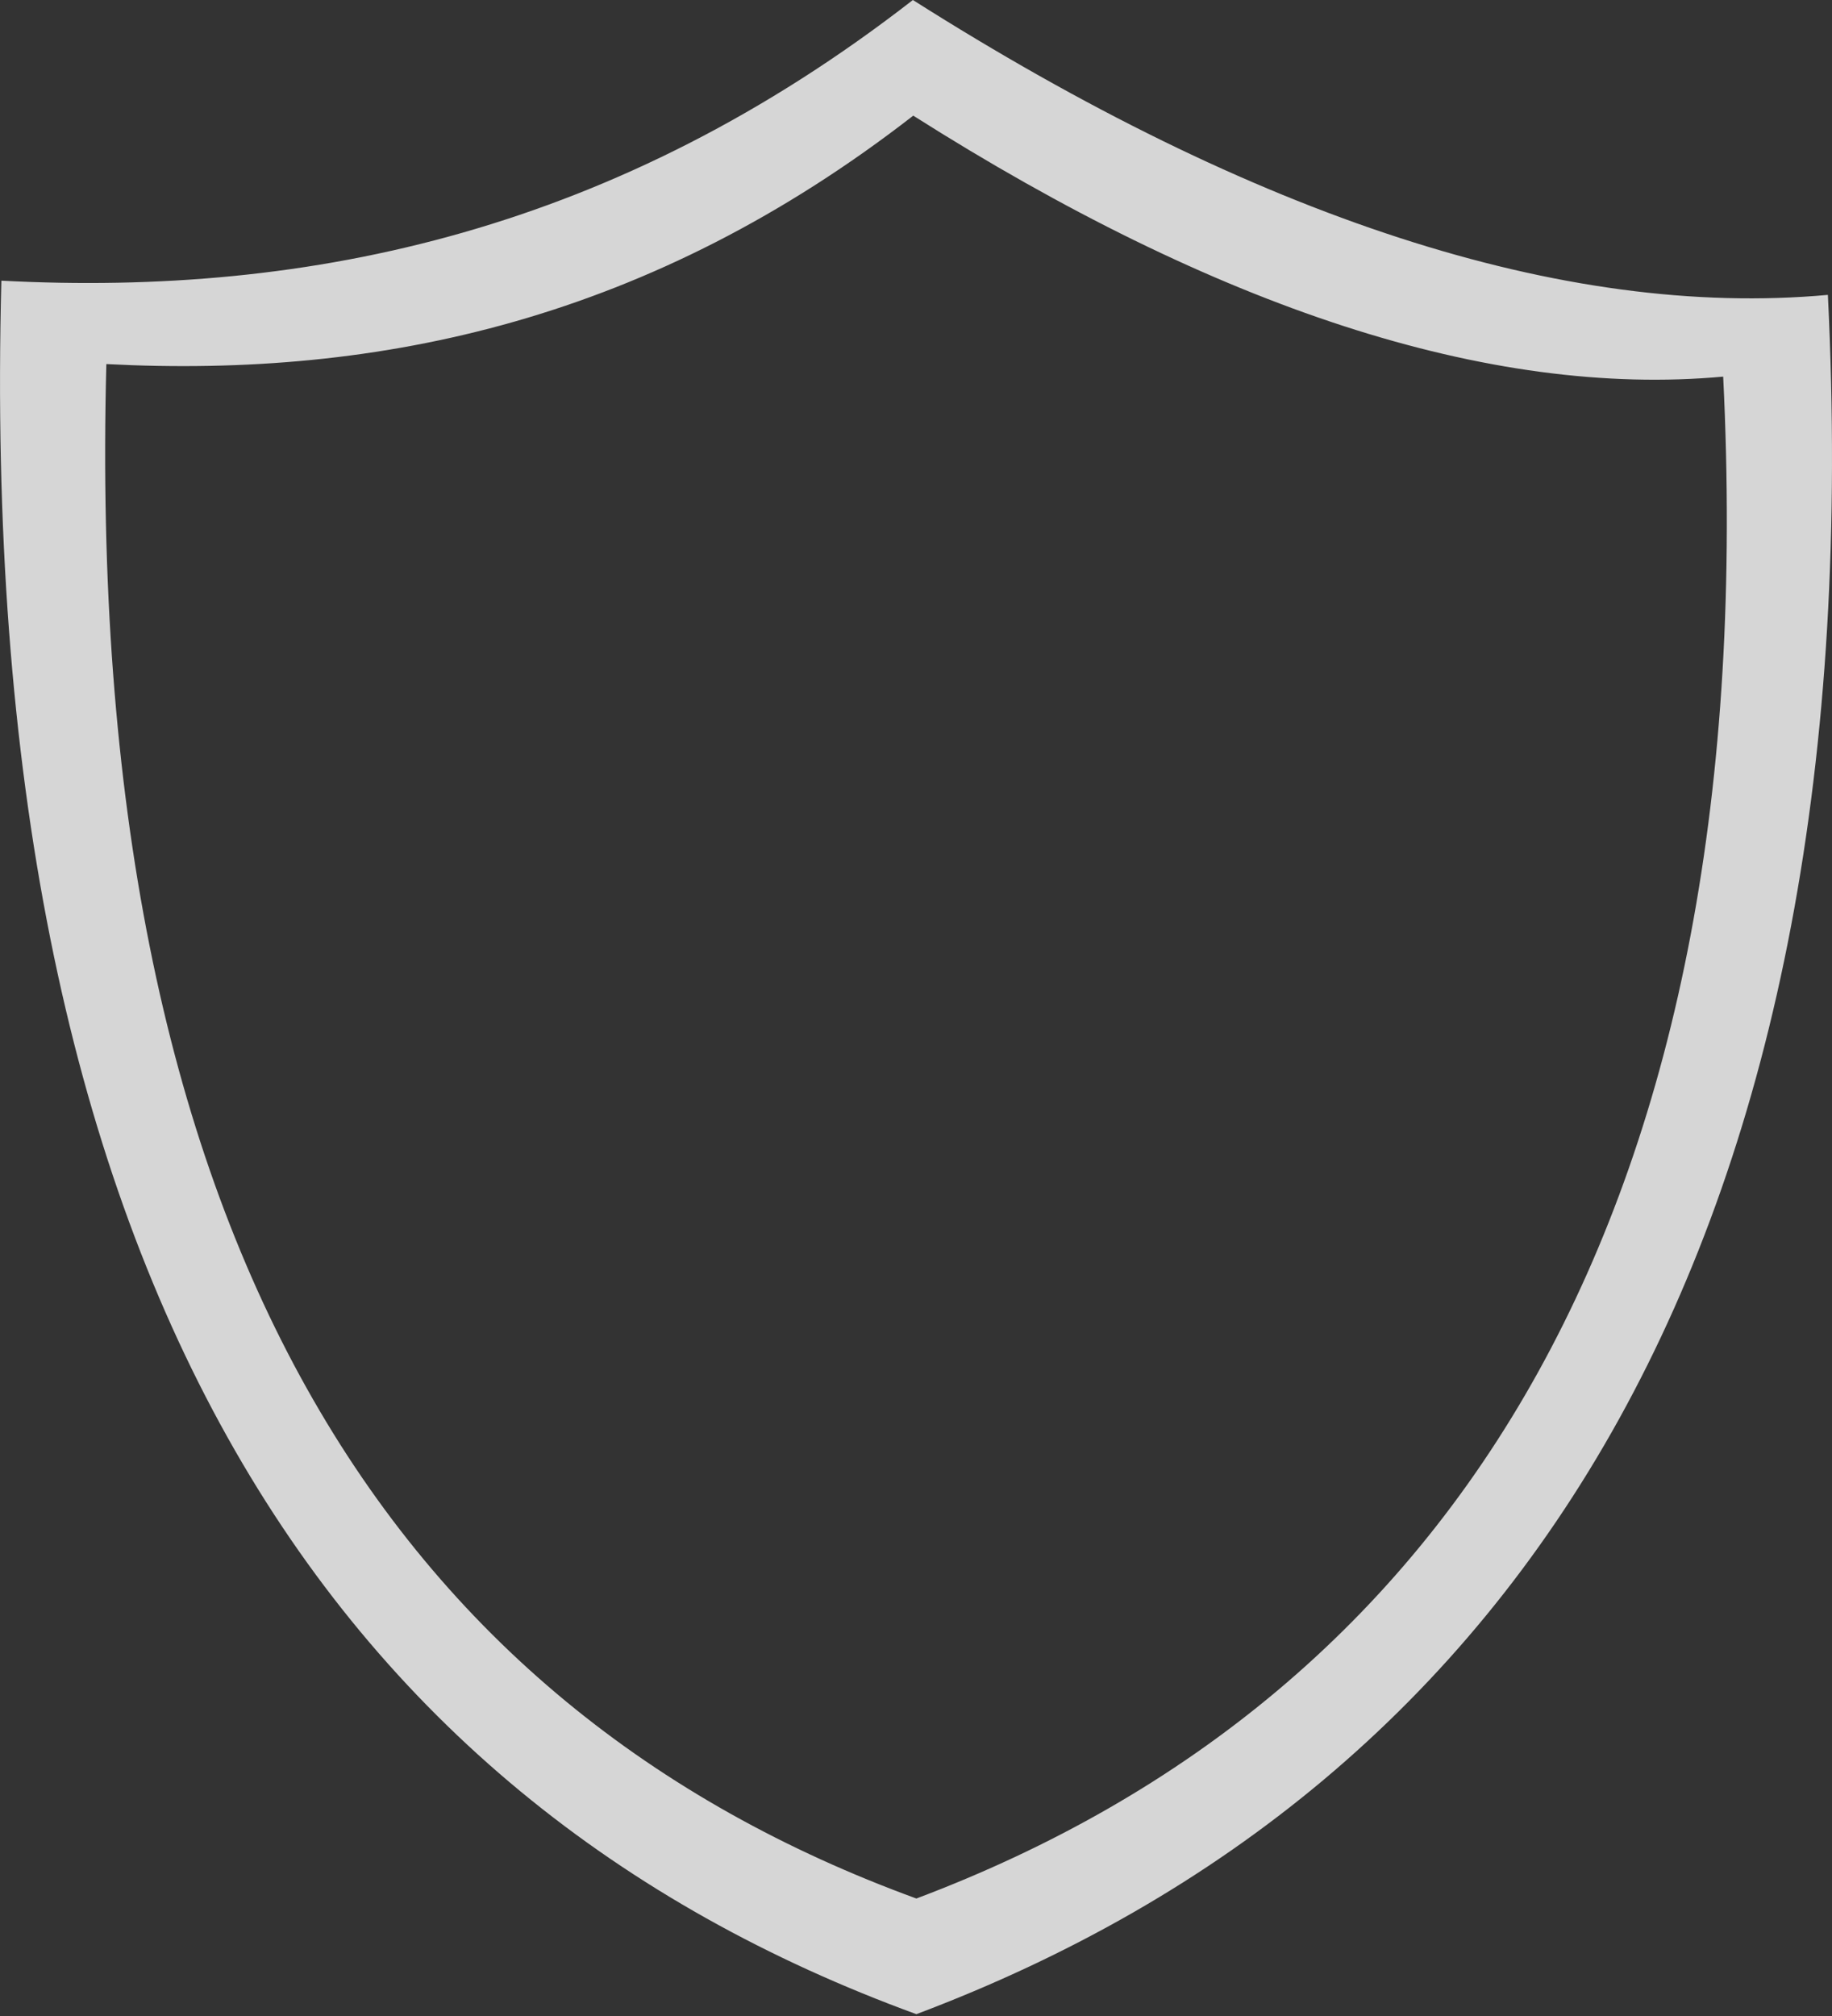 <svg width="20" height="22" viewBox="0 0 20 22" fill="none" xmlns="http://www.w3.org/2000/svg">
<rect x="0" y="0" width="20" height="22" fill="#333333" stroke="none"/>
<g opacity="0.8" clip-path="url(#clip0_5_1398)">
<path fill-rule="evenodd" clip-rule="evenodd" d="M9.966 0C13.695 2.364 17.064 3.482 19.955 3.218C20.46 13.431 16.688 19.463 10.004 21.98C3.55 19.624 -0.268 13.852 0.015 3.063C3.409 3.241 6.739 2.507 9.966 0ZM9.97 1.262C13.27 3.354 16.253 4.344 18.812 4.11C19.259 13.151 15.92 18.49 10.004 20.718C4.29 18.633 0.911 13.524 1.161 3.973C4.166 4.13 7.113 3.481 9.97 1.262Z" fill="white"/>
</g>
<defs>
<clipPath id="clip0_5_1398">
<rect width="20" height="21.98" fill="white"/>
</clipPath>
</defs>
</svg>
